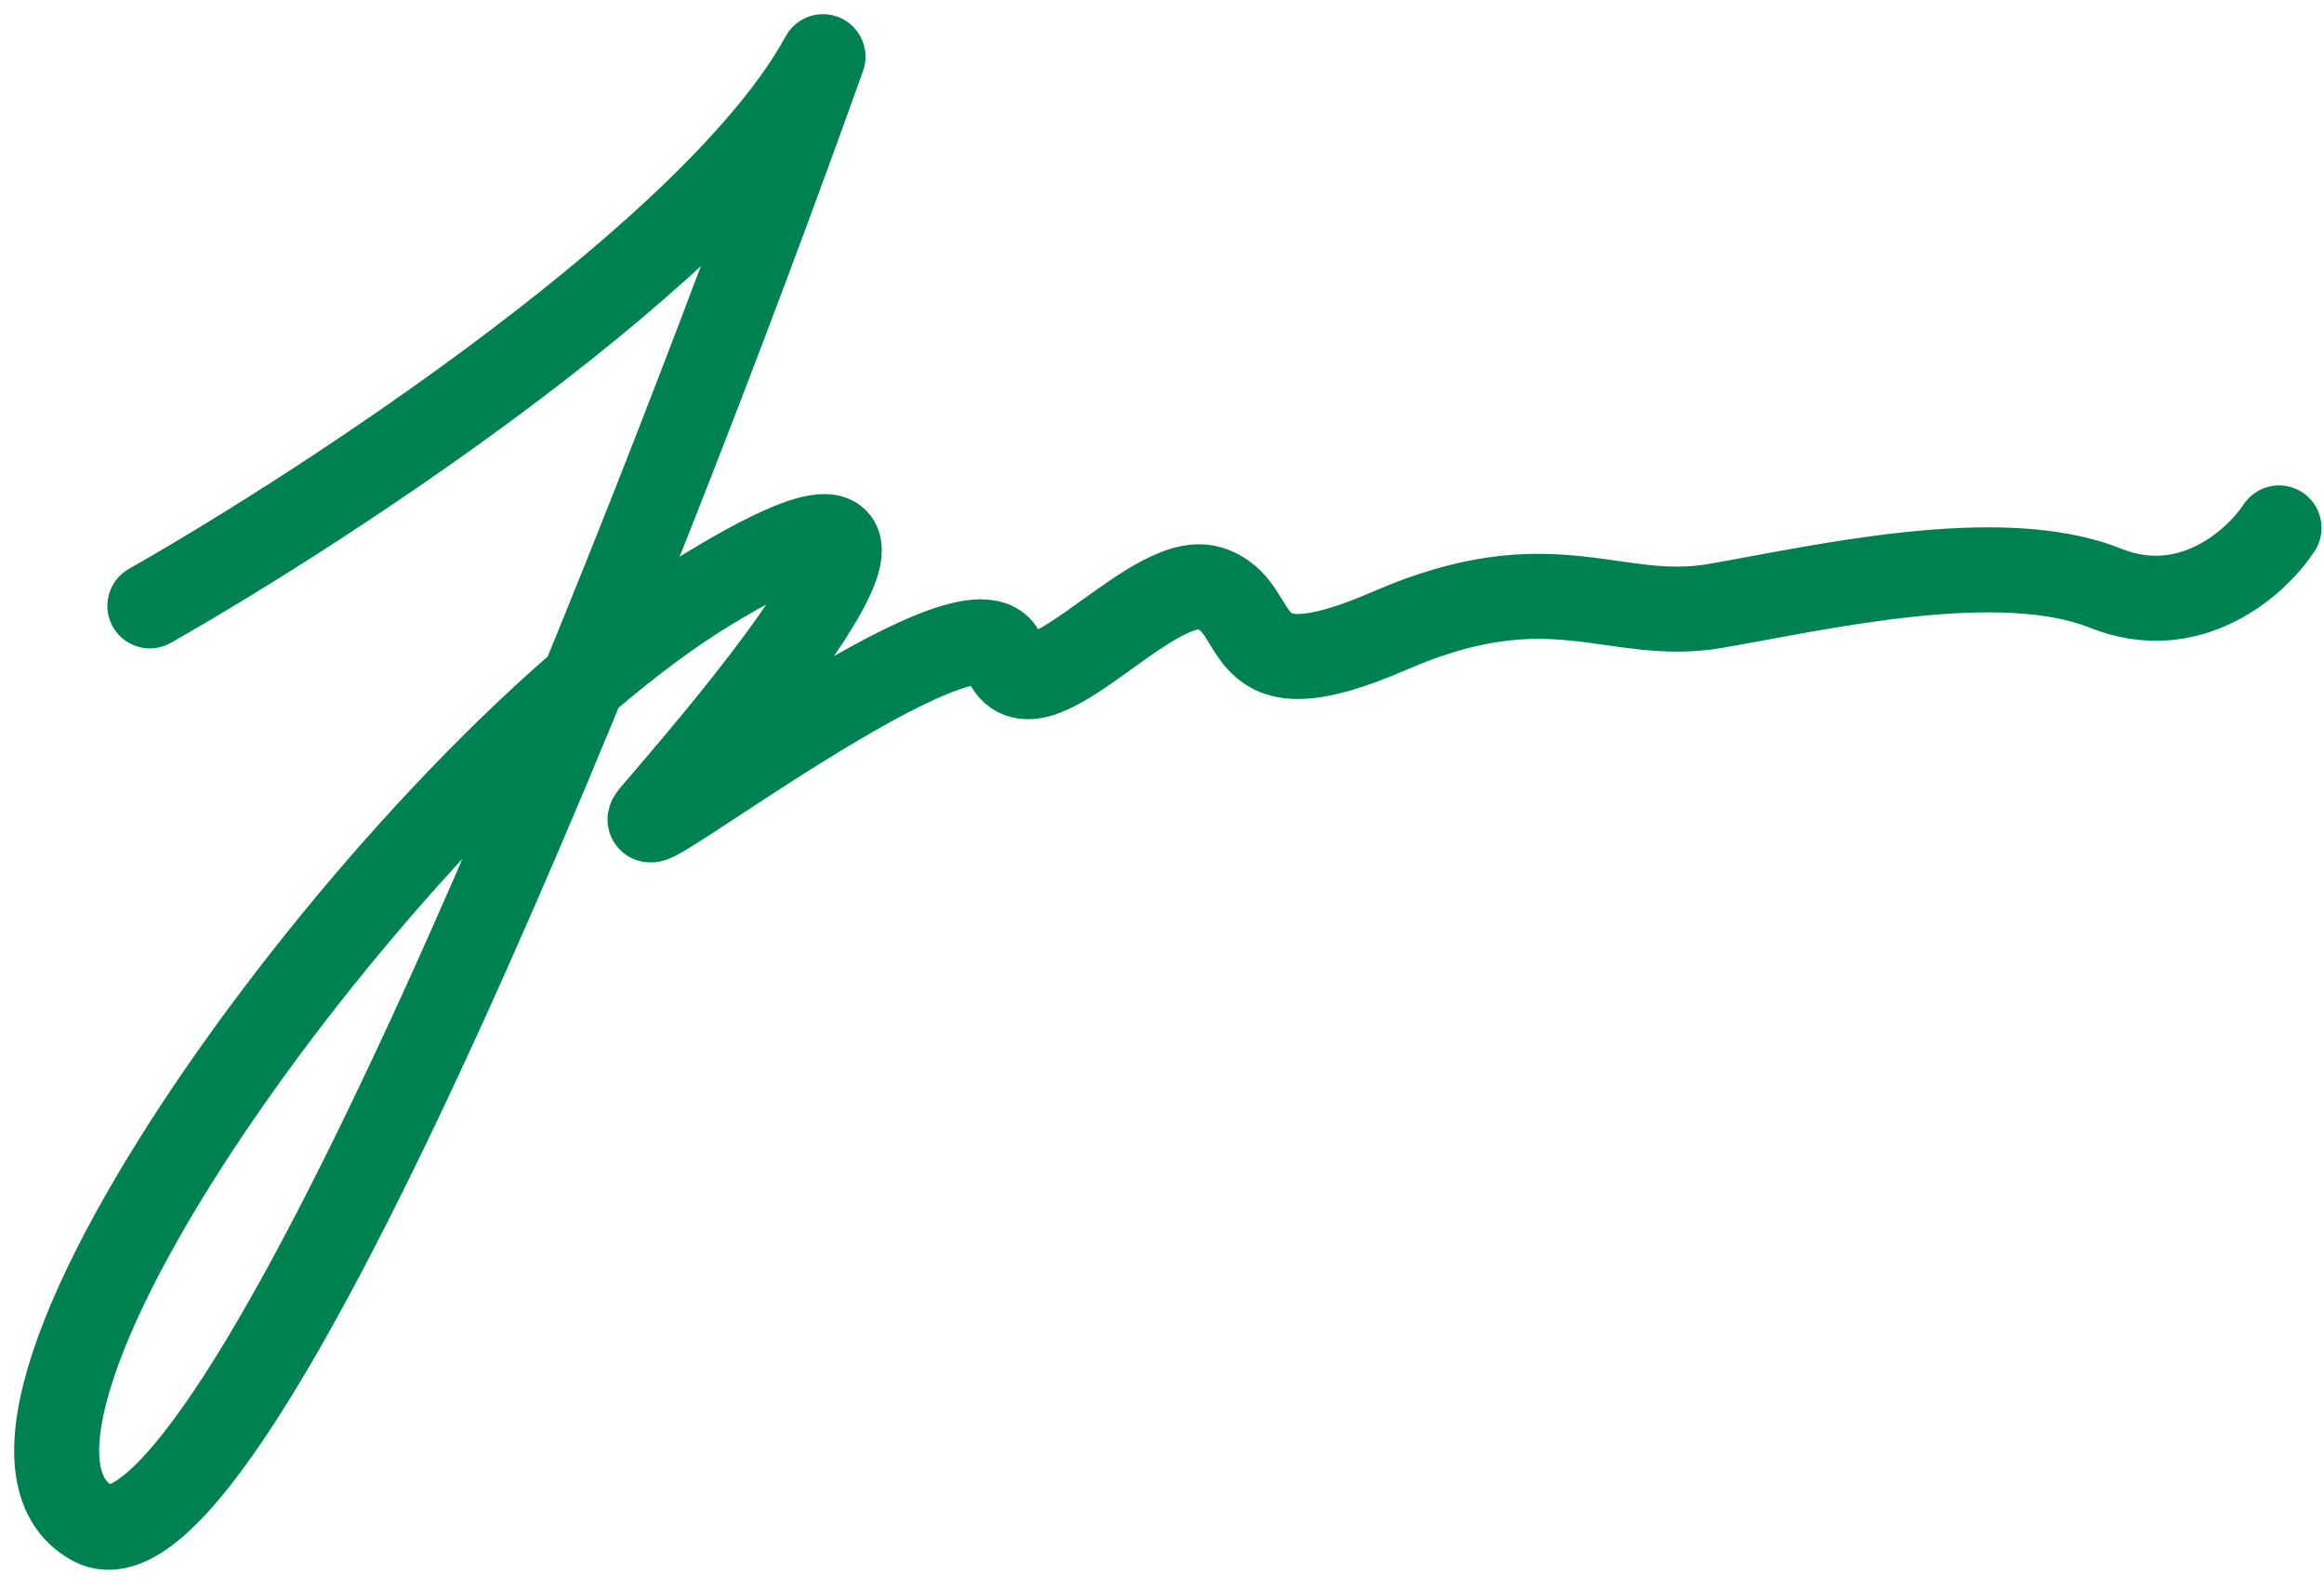 <svg width="82" height="56" viewBox="0 0 82 56" fill="none" xmlns="http://www.w3.org/2000/svg">
<path d="M5.288 21.375C11.663 17.75 25.338 8.8 29.038 2C22.497 20.333 8.188 56.35 3.288 53.75C-2.837 50.5 14.288 27.25 25.038 20.75C35.788 14.25 24.413 27.125 23.038 28.75C21.663 30.375 34.538 20.375 35.413 23.125C36.288 25.875 40.538 20.125 42.663 20.75C44.788 21.375 43.288 24.75 49.038 22.25C54.788 19.75 56.913 22 60.538 21.375C64.163 20.75 70.538 19.25 74.288 20.75C77.288 21.95 79.621 19.833 80.413 18.625" stroke="#008151" stroke-width="3" stroke-linecap="round" stroke-linejoin="round"/>
</svg>
